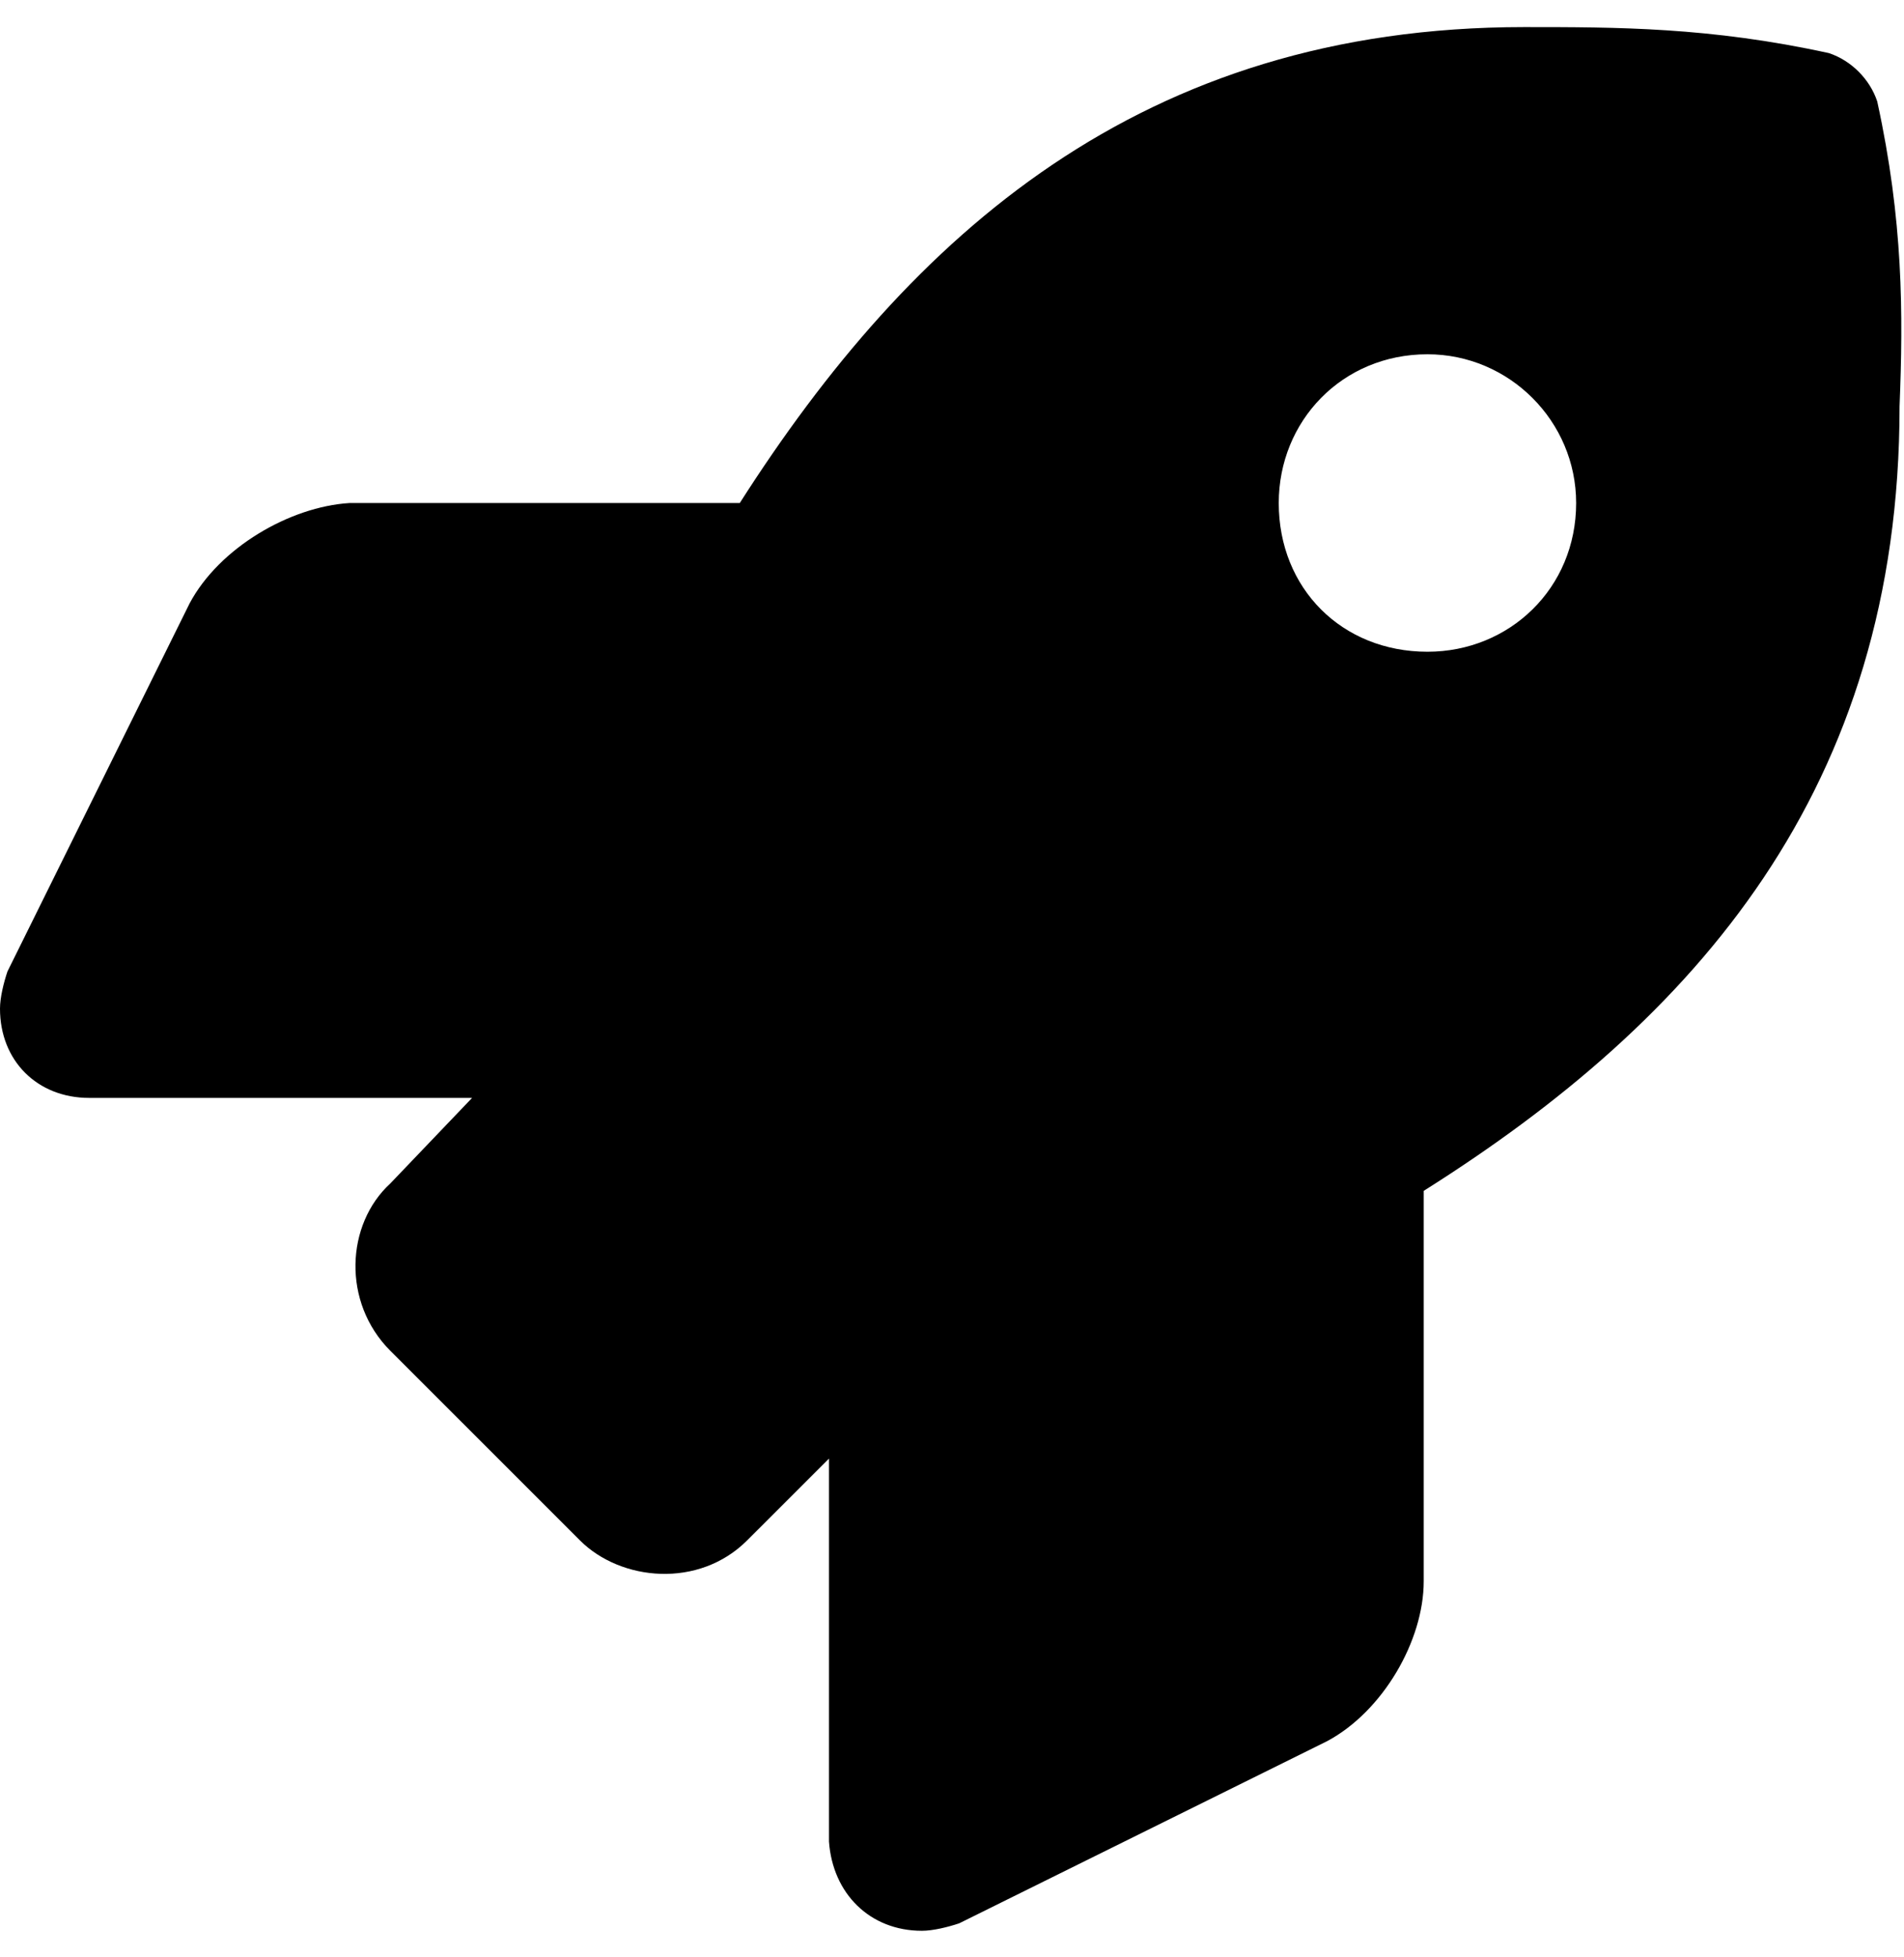 <svg width="36" height="37" viewBox="0 0 36 37" fill="none" xmlns="http://www.w3.org/2000/svg">
<path d="M35.494 1.918C35.354 1.496 35.002 1.144 34.581 1.004C32.331 0.512 30.574 0.512 28.817 0.512C21.578 0.512 17.22 4.448 13.987 9.509H6.607C5.482 9.579 4.147 10.352 3.585 11.406L0.141 18.364C0.07 18.575 0 18.857 0 19.067C0 20.051 0.703 20.754 1.687 20.754H8.926L7.38 22.371C6.537 23.144 6.466 24.62 7.38 25.534L10.965 29.118C11.738 29.891 13.214 30.032 14.127 29.118L15.674 27.572V34.811C15.744 35.795 16.447 36.498 17.431 36.498C17.642 36.498 17.923 36.428 18.134 36.358L25.092 32.914C26.146 32.351 26.919 31.016 26.919 29.891V22.511C32.05 19.278 35.916 14.921 35.916 7.681C35.986 5.924 35.986 4.167 35.494 1.918ZM26.99 12.32C25.373 12.32 24.178 11.125 24.178 9.509C24.178 7.962 25.373 6.697 26.99 6.697C28.536 6.697 29.801 7.962 29.801 9.509C29.801 11.125 28.536 12.32 26.99 12.32Z" fill="black"/>
</svg>
